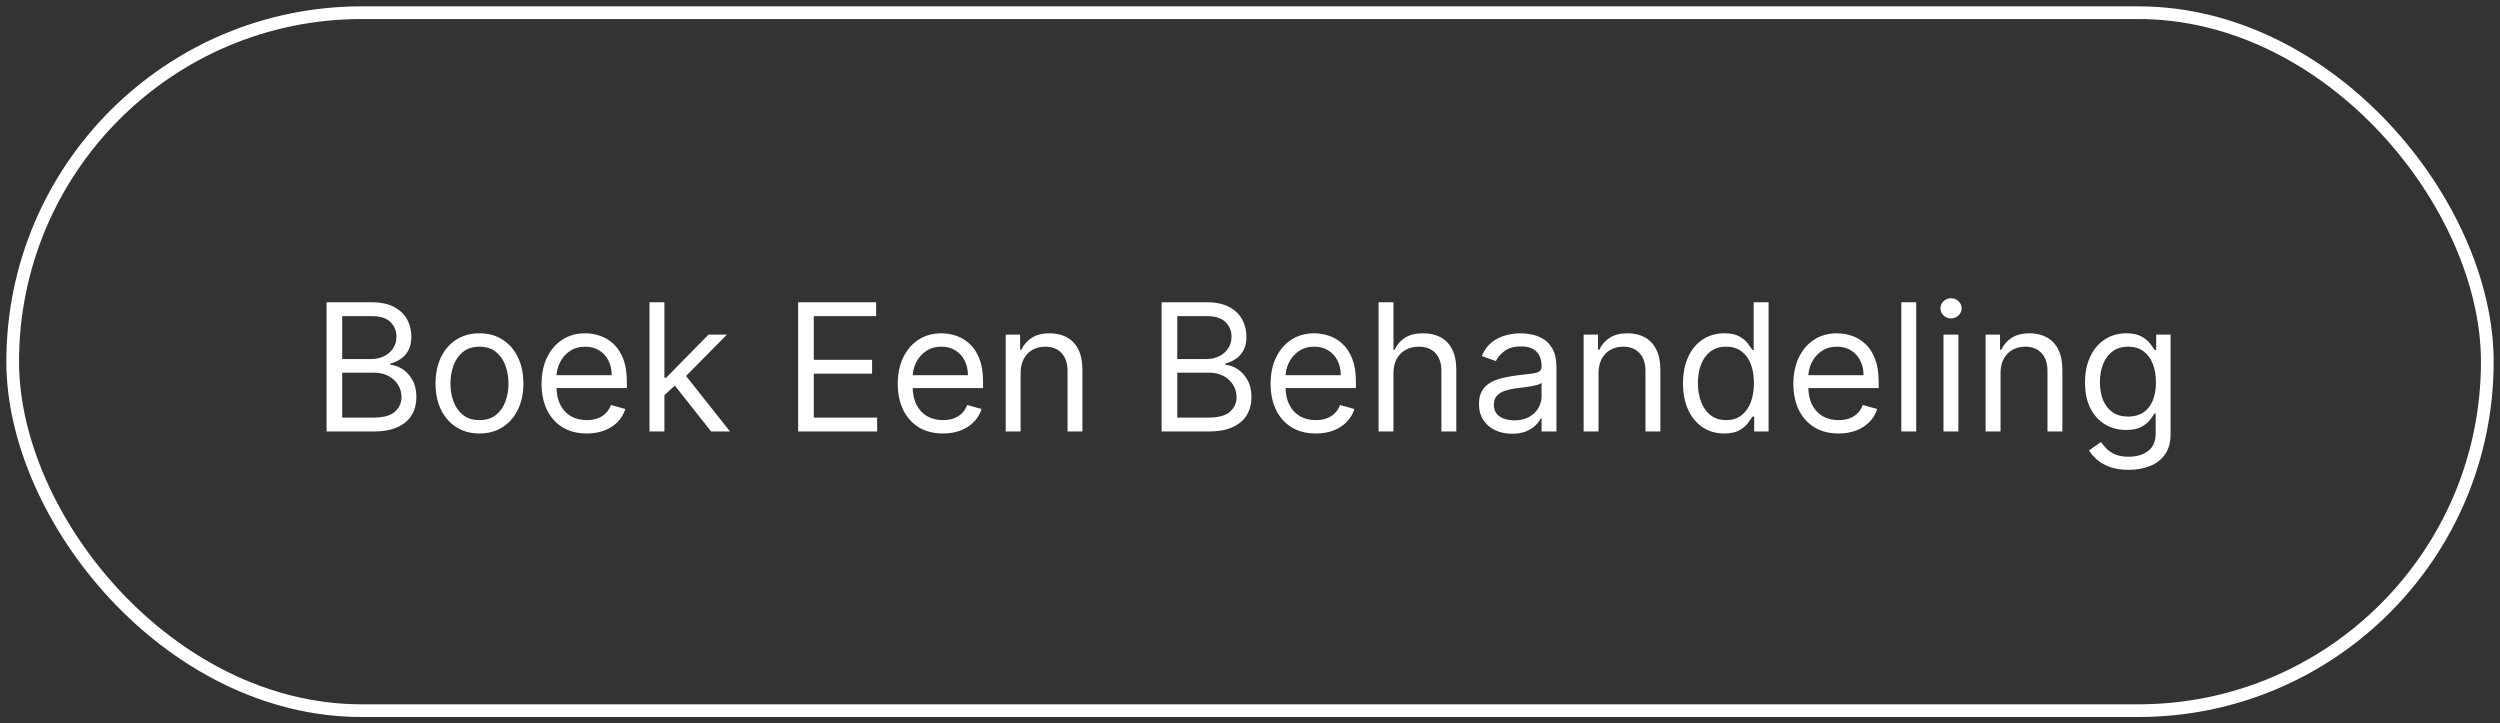 <svg xmlns="http://www.w3.org/2000/svg" width="197" height="57" viewBox="0 0 197 57" fill="none"><rect x="0" y="0" width="197" height="57" fill="#333333" stroke="none"/><rect x="1" y="1" width="195" height="55" rx="27.5" stroke="white"></rect><path d="M25.733 34V23.818H29.293C30.002 23.818 30.587 23.941 31.048 24.186C31.508 24.428 31.851 24.755 32.077 25.166C32.302 25.573 32.415 26.026 32.415 26.523C32.415 26.96 32.337 27.322 32.181 27.607C32.029 27.892 31.826 28.117 31.575 28.283C31.326 28.448 31.056 28.571 30.764 28.651V28.75C31.076 28.77 31.389 28.879 31.704 29.078C32.019 29.277 32.282 29.562 32.494 29.933C32.706 30.305 32.812 30.759 32.812 31.296C32.812 31.806 32.697 32.265 32.465 32.673C32.233 33.08 31.866 33.403 31.366 33.642C30.865 33.881 30.214 34 29.412 34H25.733ZM26.966 32.906H29.412C30.217 32.906 30.789 32.751 31.127 32.439C31.468 32.124 31.639 31.743 31.639 31.296C31.639 30.951 31.551 30.633 31.376 30.341C31.2 30.046 30.95 29.811 30.625 29.635C30.3 29.456 29.916 29.366 29.472 29.366H26.966V32.906ZM26.966 28.293H29.253C29.624 28.293 29.959 28.22 30.257 28.074C30.559 27.928 30.797 27.723 30.973 27.457C31.152 27.192 31.241 26.881 31.241 26.523C31.241 26.075 31.086 25.696 30.774 25.384C30.463 25.069 29.969 24.912 29.293 24.912H26.966V28.293ZM37.782 34.159C37.092 34.159 36.487 33.995 35.967 33.667C35.45 33.339 35.046 32.88 34.754 32.29C34.466 31.7 34.321 31.01 34.321 30.222C34.321 29.426 34.466 28.732 34.754 28.139C35.046 27.545 35.45 27.084 35.967 26.756C36.487 26.428 37.092 26.264 37.782 26.264C38.471 26.264 39.074 26.428 39.591 26.756C40.112 27.084 40.516 27.545 40.804 28.139C41.096 28.732 41.242 29.426 41.242 30.222C41.242 31.01 41.096 31.7 40.804 32.29C40.516 32.88 40.112 33.339 39.591 33.667C39.074 33.995 38.471 34.159 37.782 34.159ZM37.782 33.105C38.305 33.105 38.736 32.971 39.074 32.702C39.412 32.434 39.663 32.081 39.825 31.643C39.987 31.206 40.069 30.732 40.069 30.222C40.069 29.711 39.987 29.236 39.825 28.795C39.663 28.354 39.412 27.998 39.074 27.726C38.736 27.454 38.305 27.318 37.782 27.318C37.258 27.318 36.827 27.454 36.489 27.726C36.151 27.998 35.901 28.354 35.738 28.795C35.576 29.236 35.495 29.711 35.495 30.222C35.495 30.732 35.576 31.206 35.738 31.643C35.901 32.081 36.151 32.434 36.489 32.702C36.827 32.971 37.258 33.105 37.782 33.105ZM46.235 34.159C45.499 34.159 44.864 33.997 44.33 33.672C43.8 33.344 43.391 32.886 43.102 32.3C42.817 31.71 42.675 31.024 42.675 30.241C42.675 29.459 42.817 28.77 43.102 28.173C43.391 27.573 43.792 27.106 44.306 26.771C44.823 26.433 45.426 26.264 46.115 26.264C46.513 26.264 46.906 26.331 47.294 26.463C47.681 26.596 48.034 26.811 48.352 27.109C48.671 27.404 48.924 27.796 49.113 28.283C49.302 28.77 49.397 29.37 49.397 30.082V30.579H43.51V29.565H48.203C48.203 29.134 48.117 28.75 47.945 28.412C47.776 28.074 47.534 27.807 47.219 27.611C46.907 27.416 46.539 27.318 46.115 27.318C45.648 27.318 45.243 27.434 44.902 27.666C44.564 27.895 44.304 28.193 44.122 28.561C43.939 28.929 43.848 29.323 43.848 29.744V30.421C43.848 30.997 43.948 31.486 44.147 31.887C44.349 32.285 44.629 32.588 44.987 32.797C45.345 33.002 45.761 33.105 46.235 33.105C46.543 33.105 46.821 33.062 47.07 32.976C47.322 32.886 47.539 32.754 47.721 32.578C47.903 32.399 48.044 32.177 48.144 31.912L49.277 32.23C49.158 32.615 48.957 32.953 48.676 33.244C48.394 33.533 48.046 33.758 47.632 33.92C47.217 34.08 46.752 34.159 46.235 34.159ZM52.275 31.216L52.255 29.764H52.494L55.835 26.364H57.286L53.727 29.963H53.627L52.275 31.216ZM51.181 34V23.818H52.355V34H51.181ZM56.034 34L53.051 30.222L53.886 29.406L57.525 34H56.034ZM62.893 34V23.818H69.038V24.912H64.126V28.352H68.72V29.446H64.126V32.906H69.118V34H62.893ZM74.303 34.159C73.567 34.159 72.932 33.997 72.399 33.672C71.868 33.344 71.459 32.886 71.171 32.3C70.886 31.71 70.743 31.024 70.743 30.241C70.743 29.459 70.886 28.77 71.171 28.173C71.459 27.573 71.86 27.106 72.374 26.771C72.891 26.433 73.494 26.264 74.184 26.264C74.581 26.264 74.974 26.331 75.362 26.463C75.75 26.596 76.103 26.811 76.421 27.109C76.739 27.404 76.993 27.796 77.181 28.283C77.37 28.77 77.465 29.37 77.465 30.082V30.579H71.579V29.565H76.272C76.272 29.134 76.186 28.75 76.013 28.412C75.844 28.074 75.602 27.807 75.287 27.611C74.976 27.416 74.608 27.318 74.184 27.318C73.716 27.318 73.312 27.434 72.971 27.666C72.632 27.895 72.372 28.193 72.19 28.561C72.008 28.929 71.916 29.323 71.916 29.744V30.421C71.916 30.997 72.016 31.486 72.215 31.887C72.417 32.285 72.697 32.588 73.055 32.797C73.413 33.002 73.829 33.105 74.303 33.105C74.611 33.105 74.89 33.062 75.138 32.976C75.39 32.886 75.607 32.754 75.789 32.578C75.972 32.399 76.113 32.177 76.212 31.912L77.346 32.23C77.226 32.615 77.026 32.953 76.744 33.244C76.462 33.533 76.114 33.758 75.7 33.92C75.286 34.08 74.82 34.159 74.303 34.159ZM80.423 29.406V34H79.25V26.364H80.383V27.557H80.483C80.662 27.169 80.933 26.858 81.298 26.622C81.662 26.384 82.133 26.264 82.71 26.264C83.227 26.264 83.679 26.37 84.067 26.582C84.455 26.791 84.757 27.109 84.972 27.537C85.187 27.961 85.295 28.498 85.295 29.148V34H84.122V29.227C84.122 28.627 83.966 28.16 83.654 27.825C83.343 27.487 82.915 27.318 82.372 27.318C81.997 27.318 81.662 27.399 81.368 27.562C81.076 27.724 80.846 27.961 80.677 28.273C80.507 28.584 80.423 28.962 80.423 29.406ZM91.536 34V23.818H95.095C95.805 23.818 96.39 23.941 96.85 24.186C97.311 24.428 97.654 24.755 97.879 25.166C98.105 25.573 98.218 26.026 98.218 26.523C98.218 26.96 98.14 27.322 97.984 27.607C97.831 27.892 97.629 28.117 97.377 28.283C97.129 28.448 96.859 28.571 96.567 28.651V28.75C96.879 28.77 97.192 28.879 97.507 29.078C97.821 29.277 98.085 29.562 98.297 29.933C98.509 30.305 98.615 30.759 98.615 31.296C98.615 31.806 98.499 32.265 98.267 32.673C98.035 33.08 97.669 33.403 97.168 33.642C96.668 33.881 96.017 34 95.215 34H91.536ZM92.769 32.906H95.215C96.02 32.906 96.592 32.751 96.93 32.439C97.271 32.124 97.442 31.743 97.442 31.296C97.442 30.951 97.354 30.633 97.178 30.341C97.003 30.046 96.752 29.811 96.428 29.635C96.103 29.456 95.719 29.366 95.274 29.366H92.769V32.906ZM92.769 28.293H95.056C95.427 28.293 95.761 28.22 96.06 28.074C96.361 27.928 96.6 27.723 96.776 27.457C96.955 27.192 97.044 26.881 97.044 26.523C97.044 26.075 96.888 25.696 96.577 25.384C96.265 25.069 95.772 24.912 95.095 24.912H92.769V28.293ZM103.684 34.159C102.948 34.159 102.313 33.997 101.78 33.672C101.249 33.344 100.84 32.886 100.552 32.3C100.267 31.71 100.124 31.024 100.124 30.241C100.124 29.459 100.267 28.77 100.552 28.173C100.84 27.573 101.241 27.106 101.755 26.771C102.272 26.433 102.875 26.264 103.564 26.264C103.962 26.264 104.355 26.331 104.743 26.463C105.131 26.596 105.483 26.811 105.802 27.109C106.12 27.404 106.373 27.796 106.562 28.283C106.751 28.77 106.846 29.37 106.846 30.082V30.579H100.959V29.565H105.653C105.653 29.134 105.566 28.75 105.394 28.412C105.225 28.074 104.983 27.807 104.668 27.611C104.357 27.416 103.989 27.318 103.564 27.318C103.097 27.318 102.693 27.434 102.351 27.666C102.013 27.895 101.753 28.193 101.571 28.561C101.389 28.929 101.297 29.323 101.297 29.744V30.421C101.297 30.997 101.397 31.486 101.596 31.887C101.798 32.285 102.078 32.588 102.436 32.797C102.794 33.002 103.21 33.105 103.684 33.105C103.992 33.105 104.27 33.062 104.519 32.976C104.771 32.886 104.988 32.754 105.17 32.578C105.353 32.399 105.493 32.177 105.593 31.912L106.726 32.23C106.607 32.615 106.407 32.953 106.125 33.244C105.843 33.533 105.495 33.758 105.081 33.92C104.666 34.08 104.201 34.159 103.684 34.159ZM109.804 29.406V34H108.631V23.818H109.804V27.557H109.903C110.082 27.162 110.351 26.849 110.709 26.617C111.07 26.382 111.55 26.264 112.15 26.264C112.671 26.264 113.126 26.369 113.518 26.577C113.909 26.783 114.212 27.099 114.427 27.527C114.646 27.951 114.756 28.491 114.756 29.148V34H113.582V29.227C113.582 28.621 113.425 28.152 113.11 27.82C112.798 27.486 112.366 27.318 111.812 27.318C111.428 27.318 111.083 27.399 110.778 27.562C110.477 27.724 110.238 27.961 110.062 28.273C109.89 28.584 109.804 28.962 109.804 29.406ZM119.149 34.179C118.665 34.179 118.226 34.088 117.832 33.906C117.437 33.72 117.124 33.453 116.892 33.105C116.66 32.754 116.544 32.33 116.544 31.832C116.544 31.395 116.63 31.04 116.803 30.768C116.975 30.493 117.205 30.278 117.494 30.122C117.782 29.966 118.1 29.85 118.448 29.774C118.799 29.695 119.152 29.632 119.507 29.585C119.971 29.526 120.347 29.481 120.636 29.451C120.927 29.418 121.139 29.363 121.272 29.287C121.408 29.211 121.476 29.078 121.476 28.889V28.849C121.476 28.359 121.342 27.978 121.073 27.706C120.808 27.434 120.405 27.298 119.865 27.298C119.305 27.298 118.866 27.421 118.548 27.666C118.229 27.912 118.006 28.173 117.876 28.452L116.763 28.054C116.962 27.59 117.227 27.229 117.558 26.97C117.893 26.708 118.258 26.526 118.652 26.423C119.05 26.317 119.441 26.264 119.825 26.264C120.071 26.264 120.352 26.294 120.67 26.354C120.992 26.41 121.302 26.528 121.6 26.707C121.902 26.886 122.152 27.156 122.351 27.517C122.55 27.878 122.649 28.362 122.649 28.969V34H121.476V32.966H121.416C121.337 33.132 121.204 33.309 121.018 33.498C120.833 33.687 120.586 33.847 120.278 33.98C119.969 34.113 119.593 34.179 119.149 34.179ZM119.328 33.125C119.792 33.125 120.183 33.034 120.501 32.852C120.823 32.669 121.065 32.434 121.227 32.146C121.393 31.857 121.476 31.554 121.476 31.236V30.162C121.426 30.222 121.317 30.276 121.148 30.326C120.982 30.372 120.79 30.414 120.571 30.45C120.356 30.483 120.145 30.513 119.94 30.54C119.737 30.563 119.573 30.583 119.447 30.599C119.143 30.639 118.857 30.704 118.592 30.793C118.33 30.88 118.118 31.01 117.956 31.186C117.797 31.358 117.717 31.594 117.717 31.892C117.717 32.3 117.868 32.608 118.17 32.817C118.475 33.022 118.861 33.125 119.328 33.125ZM125.964 29.406V34H124.791V26.364H125.924V27.557H126.024C126.203 27.169 126.474 26.858 126.839 26.622C127.204 26.384 127.674 26.264 128.251 26.264C128.768 26.264 129.22 26.37 129.608 26.582C129.996 26.791 130.298 27.109 130.513 27.537C130.728 27.961 130.836 28.498 130.836 29.148V34H129.663V29.227C129.663 28.627 129.507 28.16 129.195 27.825C128.884 27.487 128.456 27.318 127.913 27.318C127.538 27.318 127.204 27.399 126.909 27.562C126.617 27.724 126.387 27.961 126.218 28.273C126.048 28.584 125.964 28.962 125.964 29.406ZM135.864 34.159C135.227 34.159 134.665 33.998 134.178 33.677C133.691 33.352 133.31 32.895 133.035 32.305C132.76 31.711 132.622 31.01 132.622 30.202C132.622 29.4 132.76 28.704 133.035 28.114C133.31 27.524 133.693 27.068 134.183 26.746C134.674 26.425 135.241 26.264 135.884 26.264C136.381 26.264 136.773 26.347 137.062 26.513C137.353 26.675 137.576 26.861 137.728 27.07C137.884 27.275 138.005 27.444 138.091 27.577H138.19V23.818H139.364V34H138.23V32.827H138.091C138.005 32.966 137.882 33.142 137.723 33.354C137.564 33.562 137.337 33.75 137.042 33.916C136.747 34.078 136.354 34.159 135.864 34.159ZM136.023 33.105C136.493 33.105 136.891 32.983 137.216 32.737C137.541 32.489 137.788 32.146 137.957 31.708C138.126 31.267 138.21 30.759 138.21 30.182C138.21 29.612 138.127 29.113 137.962 28.685C137.796 28.255 137.551 27.92 137.226 27.681C136.901 27.439 136.5 27.318 136.023 27.318C135.526 27.318 135.111 27.446 134.78 27.701C134.452 27.953 134.205 28.296 134.039 28.73C133.877 29.161 133.795 29.645 133.795 30.182C133.795 30.725 133.878 31.219 134.044 31.663C134.213 32.104 134.462 32.456 134.79 32.717C135.121 32.976 135.532 33.105 136.023 33.105ZM144.877 34.159C144.141 34.159 143.507 33.997 142.973 33.672C142.443 33.344 142.033 32.886 141.745 32.3C141.46 31.71 141.317 31.024 141.317 30.241C141.317 29.459 141.46 28.77 141.745 28.173C142.033 27.573 142.434 27.106 142.948 26.771C143.465 26.433 144.068 26.264 144.758 26.264C145.156 26.264 145.548 26.331 145.936 26.463C146.324 26.596 146.677 26.811 146.995 27.109C147.313 27.404 147.567 27.796 147.756 28.283C147.945 28.77 148.039 29.37 148.039 30.082V30.579H142.153V29.565H146.846C146.846 29.134 146.76 28.75 146.587 28.412C146.418 28.074 146.176 27.807 145.862 27.611C145.55 27.416 145.182 27.318 144.758 27.318C144.29 27.318 143.886 27.434 143.545 27.666C143.207 27.895 142.946 28.193 142.764 28.561C142.582 28.929 142.491 29.323 142.491 29.744V30.421C142.491 30.997 142.59 31.486 142.789 31.887C142.991 32.285 143.271 32.588 143.629 32.797C143.987 33.002 144.403 33.105 144.877 33.105C145.185 33.105 145.464 33.062 145.712 32.976C145.964 32.886 146.181 32.754 146.364 32.578C146.546 32.399 146.687 32.177 146.786 31.912L147.92 32.23C147.8 32.615 147.6 32.953 147.318 33.244C147.036 33.533 146.688 33.758 146.274 33.92C145.86 34.08 145.394 34.159 144.877 34.159ZM150.997 23.818V34H149.824V23.818H150.997ZM153.146 34V26.364H154.319V34H153.146ZM153.743 25.091C153.514 25.091 153.317 25.013 153.151 24.857C152.989 24.701 152.907 24.514 152.907 24.296C152.907 24.077 152.989 23.889 153.151 23.734C153.317 23.578 153.514 23.5 153.743 23.5C153.971 23.5 154.167 23.578 154.329 23.734C154.495 23.889 154.578 24.077 154.578 24.296C154.578 24.514 154.495 24.701 154.329 24.857C154.167 25.013 153.971 25.091 153.743 25.091ZM157.642 29.406V34H156.468V26.364H157.602V27.557H157.701C157.88 27.169 158.152 26.858 158.517 26.622C158.881 26.384 159.352 26.264 159.929 26.264C160.446 26.264 160.898 26.37 161.286 26.582C161.674 26.791 161.975 27.109 162.191 27.537C162.406 27.961 162.514 28.498 162.514 29.148V34H161.341V29.227C161.341 28.627 161.185 28.16 160.873 27.825C160.562 27.487 160.134 27.318 159.591 27.318C159.216 27.318 158.881 27.399 158.586 27.562C158.295 27.724 158.064 27.961 157.895 28.273C157.726 28.584 157.642 28.962 157.642 29.406ZM167.74 37.023C167.173 37.023 166.686 36.95 166.279 36.804C165.871 36.661 165.531 36.472 165.259 36.237C164.991 36.005 164.777 35.757 164.618 35.492L165.553 34.835C165.659 34.974 165.793 35.133 165.955 35.312C166.118 35.495 166.34 35.652 166.622 35.785C166.907 35.921 167.28 35.989 167.74 35.989C168.357 35.989 168.865 35.84 169.267 35.541C169.668 35.243 169.868 34.776 169.868 34.139V32.588H169.769C169.682 32.727 169.56 32.9 169.401 33.105C169.245 33.307 169.02 33.488 168.725 33.647C168.433 33.803 168.039 33.881 167.541 33.881C166.925 33.881 166.371 33.735 165.881 33.443C165.394 33.151 165.008 32.727 164.722 32.17C164.441 31.614 164.3 30.938 164.3 30.142C164.3 29.36 164.437 28.679 164.713 28.099C164.988 27.515 165.37 27.065 165.861 26.746C166.352 26.425 166.918 26.264 167.561 26.264C168.058 26.264 168.453 26.347 168.744 26.513C169.039 26.675 169.265 26.861 169.421 27.07C169.58 27.275 169.702 27.444 169.789 27.577H169.908V26.364H171.041V34.219C171.041 34.875 170.892 35.409 170.594 35.82C170.299 36.234 169.901 36.537 169.401 36.729C168.904 36.925 168.35 37.023 167.74 37.023ZM167.7 32.827C168.171 32.827 168.569 32.719 168.894 32.504C169.218 32.288 169.465 31.978 169.634 31.574C169.803 31.169 169.888 30.686 169.888 30.122C169.888 29.572 169.805 29.086 169.639 28.666C169.474 28.245 169.228 27.915 168.904 27.676C168.579 27.438 168.178 27.318 167.7 27.318C167.203 27.318 166.789 27.444 166.458 27.696C166.129 27.948 165.883 28.286 165.717 28.71C165.554 29.134 165.473 29.605 165.473 30.122C165.473 30.652 165.556 31.121 165.722 31.529C165.891 31.933 166.139 32.252 166.468 32.484C166.799 32.712 167.21 32.827 167.7 32.827Z" fill="white"></path></svg>
